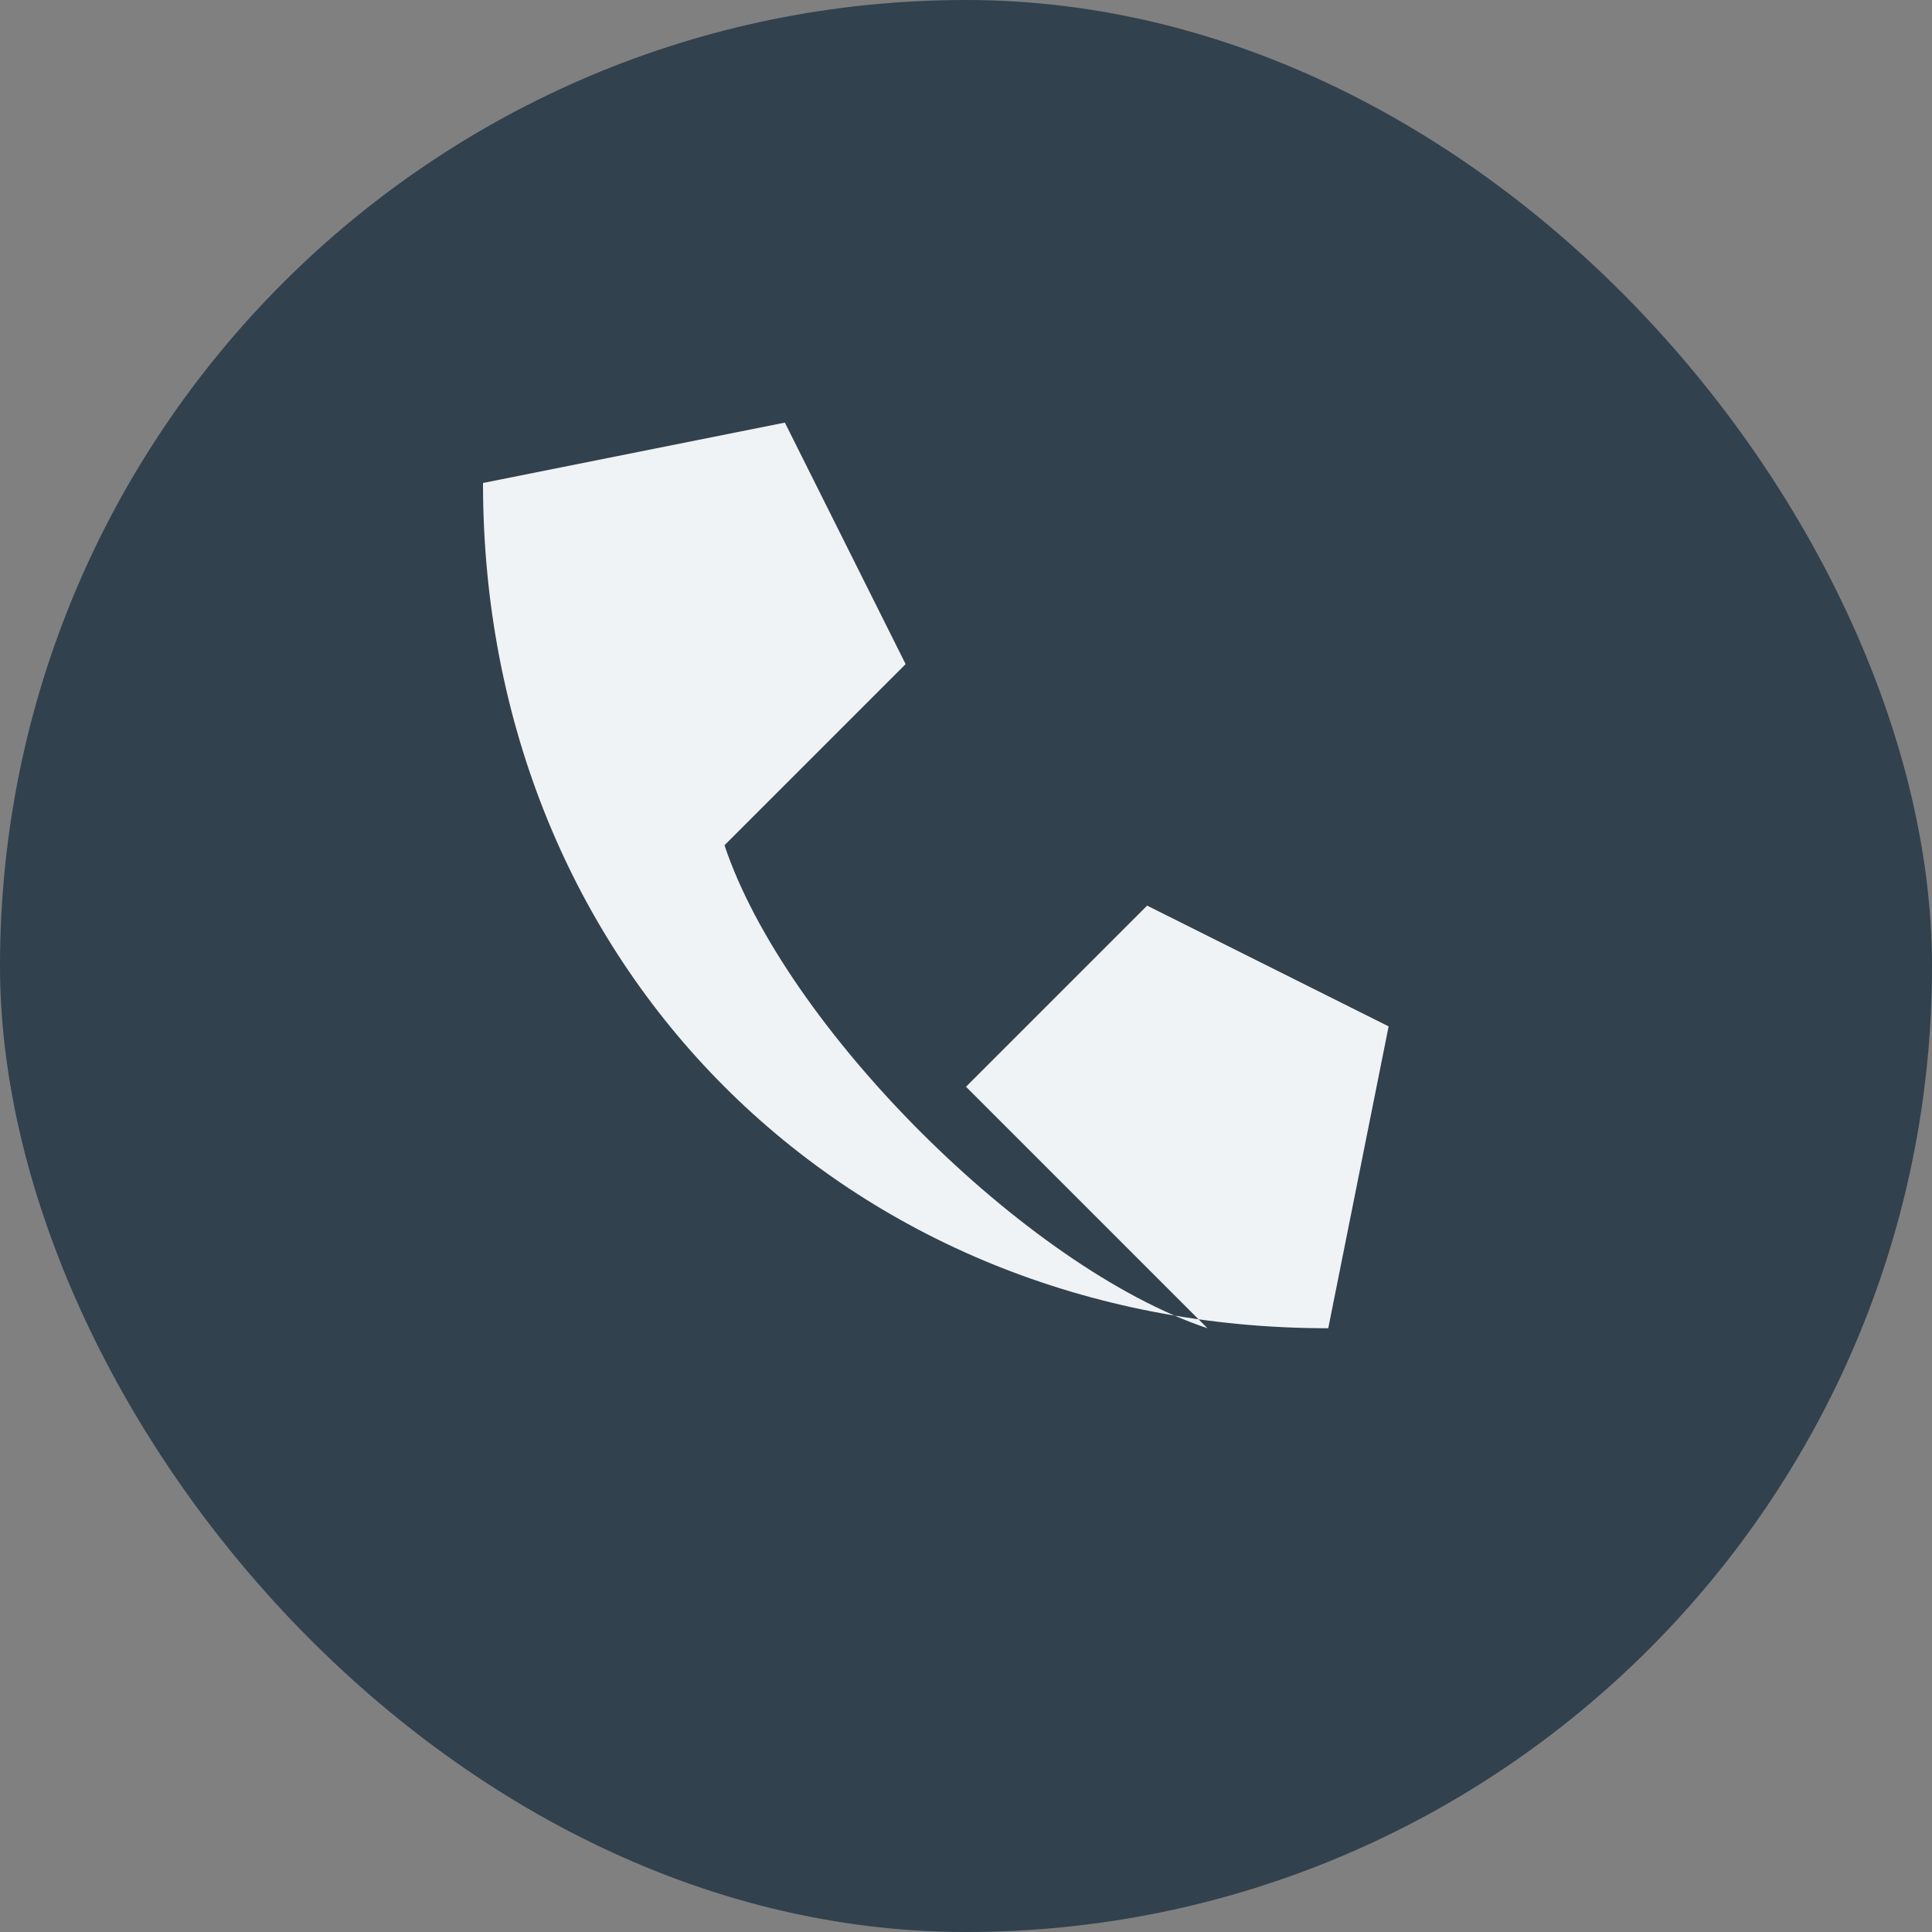 <?xml version="1.0" encoding="UTF-8"?>
<svg xmlns="http://www.w3.org/2000/svg" width="32" height="32" viewBox="0 0 32 32"><rect x="0" y="0" width="32" height="32" fill="#808080" stroke="none"/><rect width="32" height="32" rx="16" fill="#31414D"/><path d="M20 22c-3-1-7-5-8-8l3-3-2-4-5 1c0 8 6 14 14 14l1-5-4-2-3 3z" fill="#F0F3F5"/></svg>
